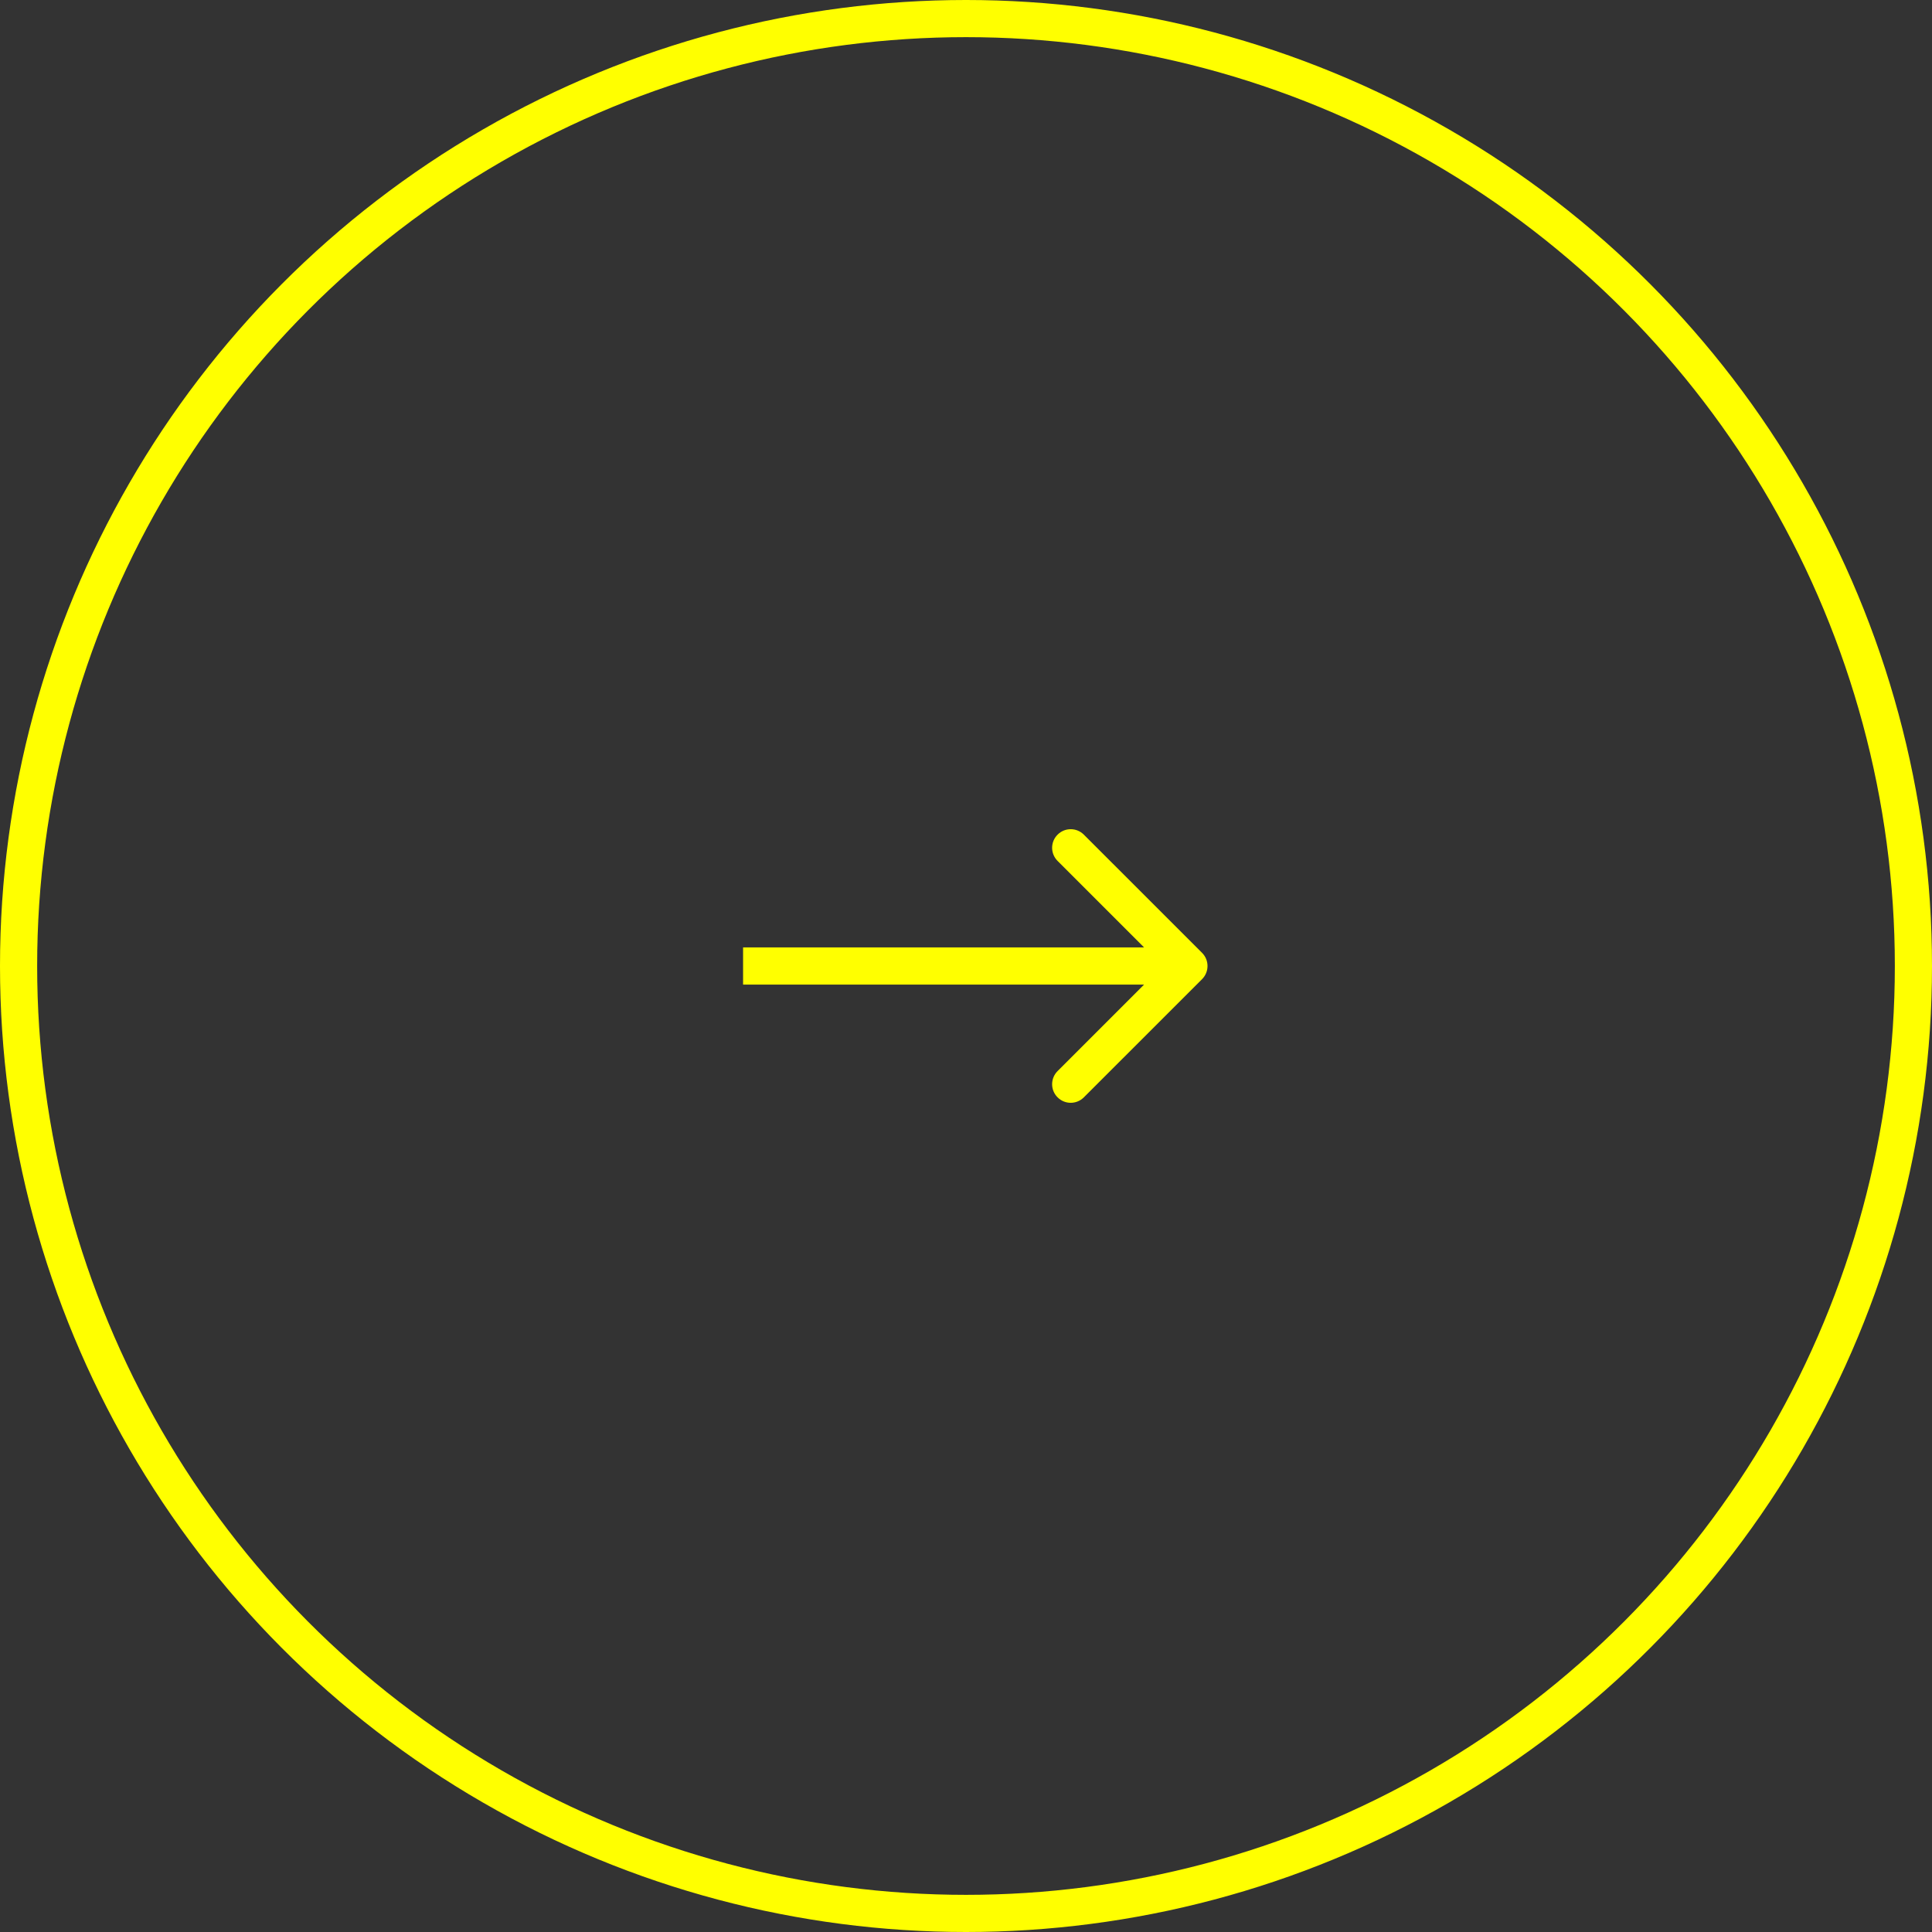 <?xml version="1.0" encoding="UTF-8"?> <svg xmlns="http://www.w3.org/2000/svg" width="52" height="52" viewBox="0 0 52 52" fill="none"><rect x="0" y="0" width="52" height="52" fill="#333333" stroke="none"/> <circle cx="26" cy="26" r="25.5" transform="rotate(180 26 26)" stroke="#FFFF00"></circle> <path d="M32.354 26.354C32.549 26.158 32.549 25.842 32.354 25.646L29.172 22.465C28.976 22.269 28.66 22.269 28.465 22.465C28.269 22.66 28.269 22.976 28.465 23.172L31.293 26L28.465 28.828C28.269 29.024 28.269 29.34 28.465 29.535C28.66 29.731 28.976 29.731 29.172 29.535L32.354 26.354ZM20 26.5L32 26.5L32 25.5L20 25.5L20 26.5Z" fill="#FFFF00"></path> </svg> 